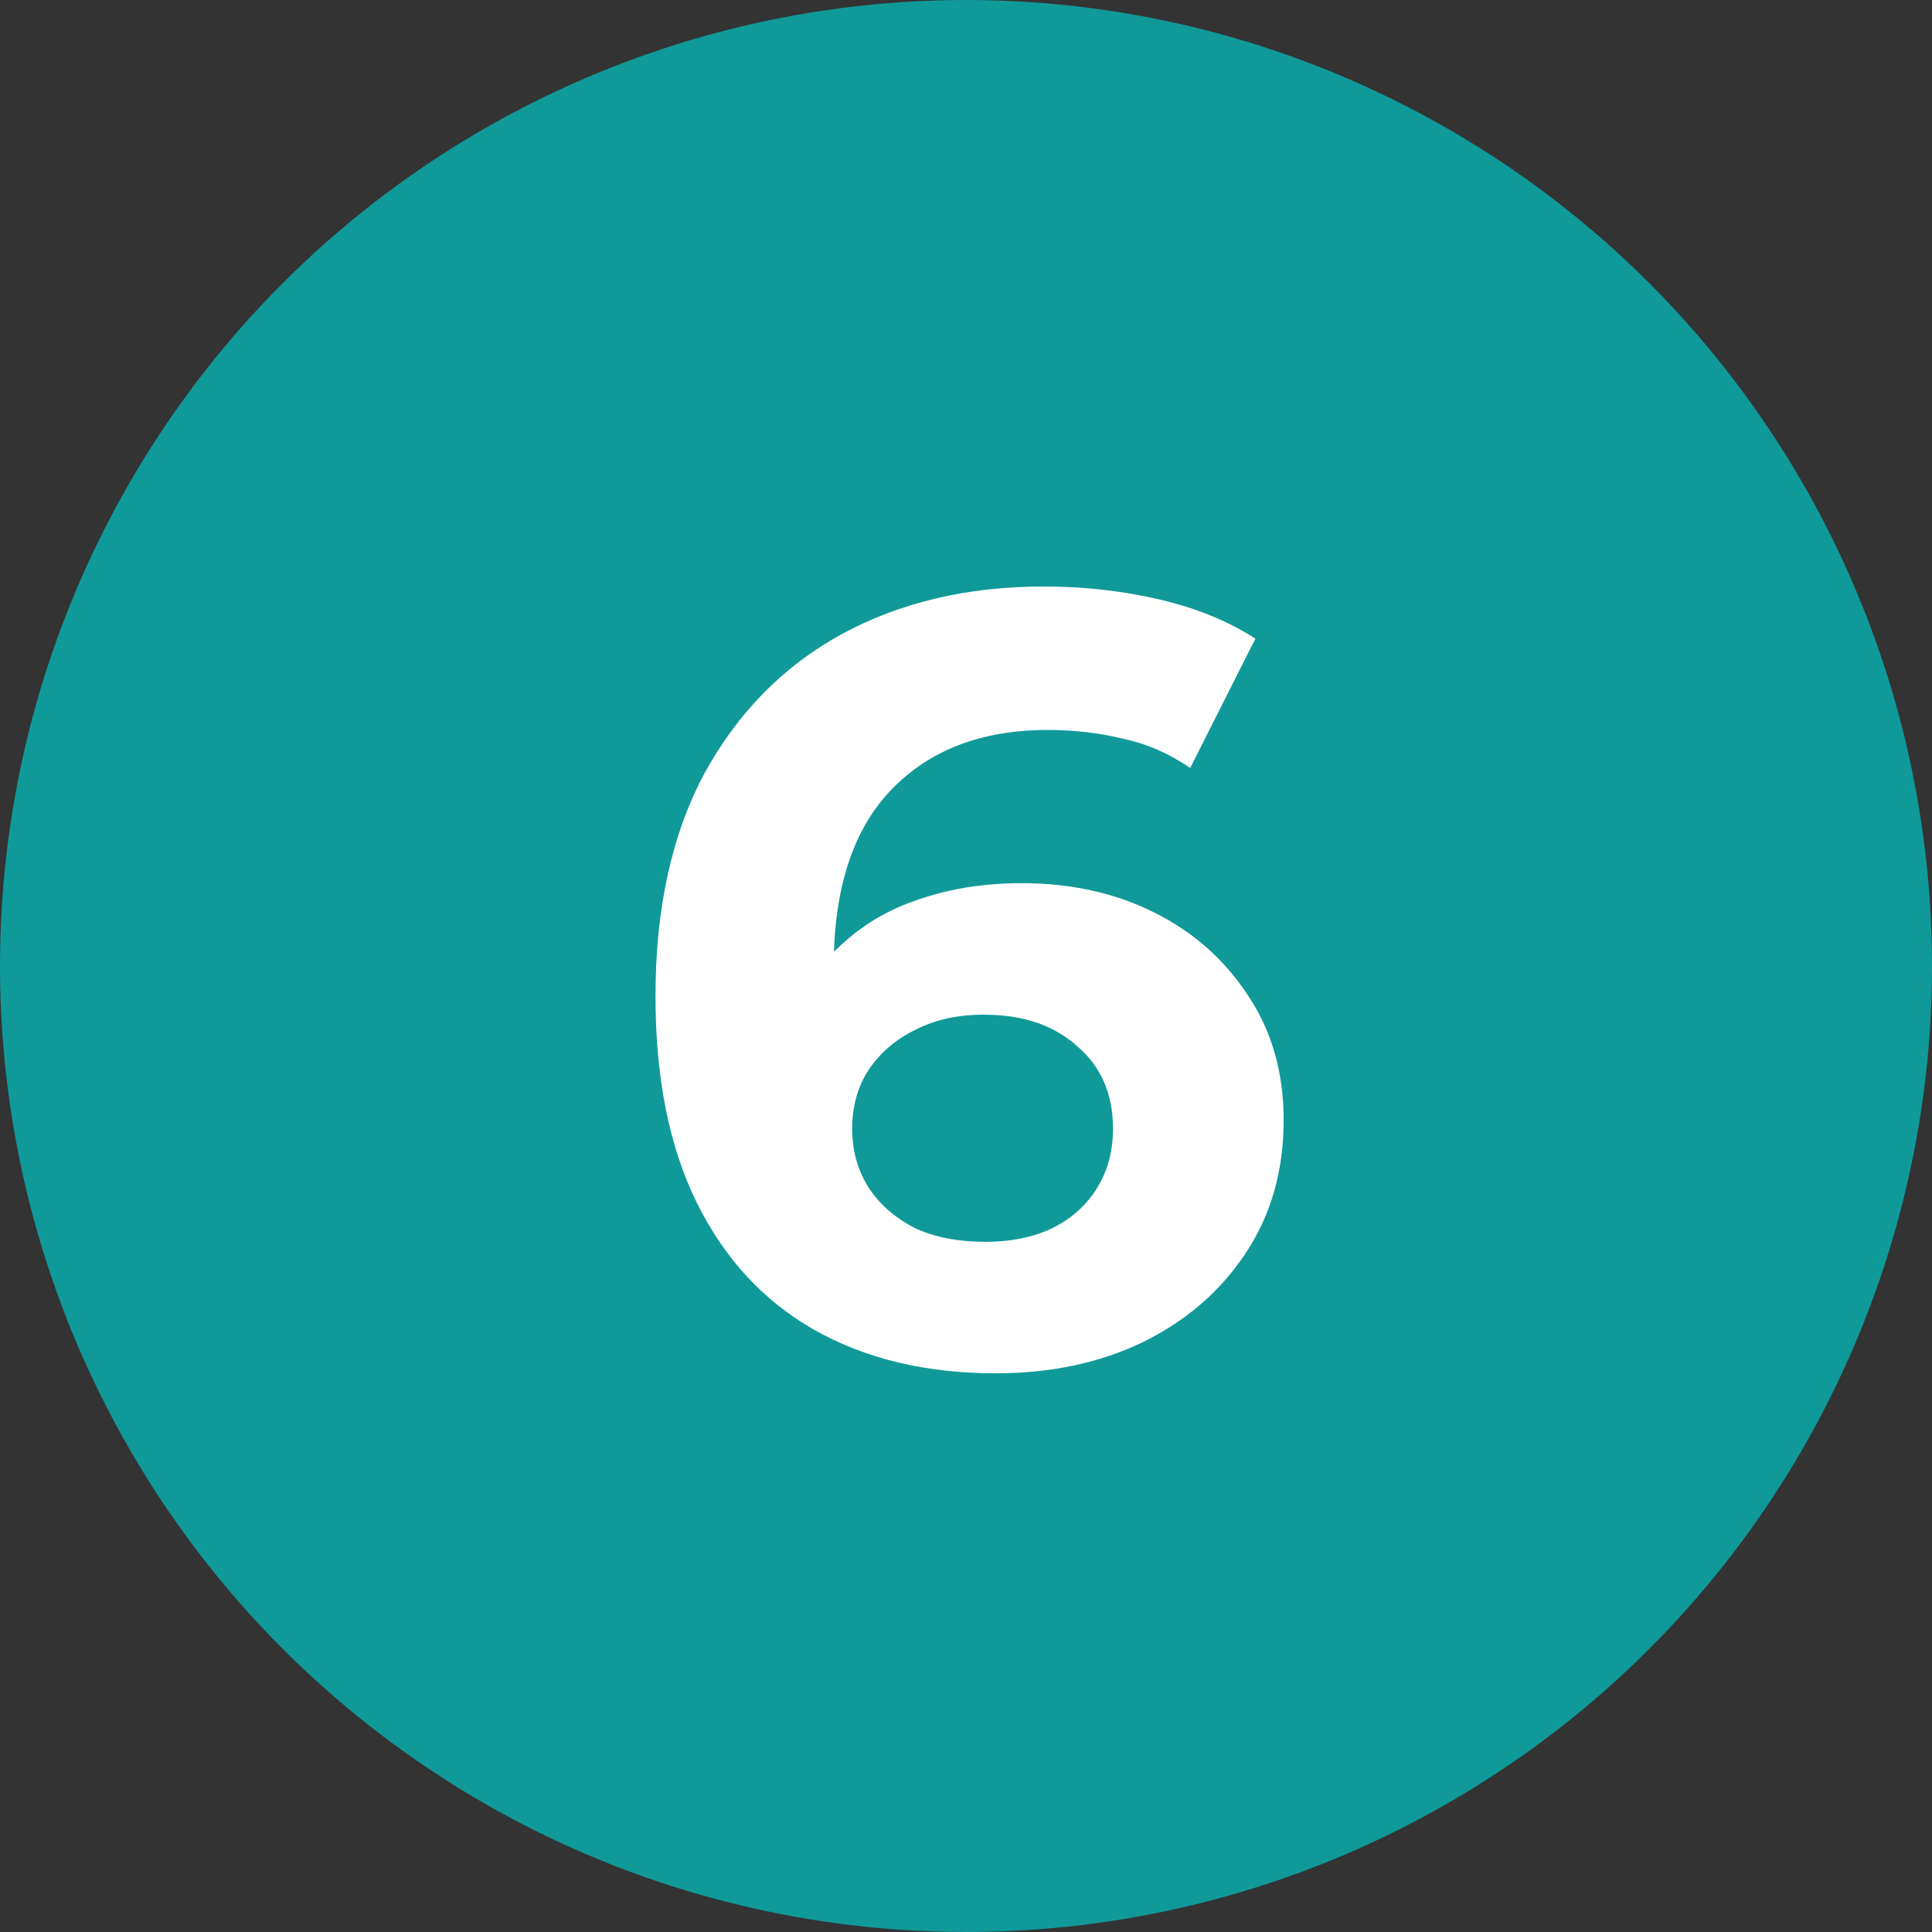 <?xml version="1.0" encoding="UTF-8"?> <svg xmlns="http://www.w3.org/2000/svg" width="56" height="56" viewBox="0 0 56 56" fill="none"><rect x="0" y="0" width="56" height="56" fill="#333333" stroke="none"/><circle cx="28" cy="28" r="28" fill="#109999"></circle><path d="M28.86 39.806C26.843 39.806 25.09 39.386 23.599 38.546C22.129 37.706 20.995 36.477 20.197 34.861C19.399 33.243 19 31.248 19 28.875C19 26.334 19.473 24.182 20.418 22.418C21.384 20.654 22.706 19.31 24.387 18.386C26.087 17.462 28.041 17 30.245 17C31.422 17 32.545 17.126 33.616 17.378C34.687 17.63 35.611 18.008 36.388 18.512L34.498 22.261C33.889 21.84 33.238 21.557 32.545 21.41C31.852 21.242 31.128 21.158 30.372 21.158C28.46 21.158 26.948 21.735 25.835 22.89C24.723 24.046 24.166 25.757 24.166 28.025C24.166 28.403 24.166 28.823 24.166 29.285C24.187 29.747 24.25 30.209 24.355 30.671L22.938 29.348C23.337 28.529 23.851 27.846 24.481 27.3C25.111 26.733 25.857 26.314 26.718 26.041C27.599 25.747 28.566 25.599 29.616 25.599C31.044 25.599 32.325 25.883 33.459 26.45C34.593 27.017 35.495 27.815 36.167 28.844C36.861 29.873 37.207 31.081 37.207 32.467C37.207 33.958 36.829 35.26 36.073 36.373C35.338 37.465 34.34 38.315 33.081 38.924C31.841 39.512 30.434 39.806 28.86 39.806ZM28.576 35.995C29.29 35.995 29.92 35.868 30.466 35.617C31.033 35.343 31.474 34.955 31.789 34.451C32.104 33.947 32.261 33.37 32.261 32.718C32.261 31.71 31.915 30.913 31.222 30.325C30.55 29.715 29.647 29.411 28.513 29.411C27.757 29.411 27.096 29.558 26.529 29.852C25.962 30.125 25.51 30.514 25.174 31.017C24.859 31.5 24.701 32.068 24.701 32.718C24.701 33.349 24.859 33.916 25.174 34.419C25.489 34.903 25.93 35.291 26.497 35.585C27.064 35.858 27.757 35.995 28.576 35.995Z" fill="white"></path></svg> 